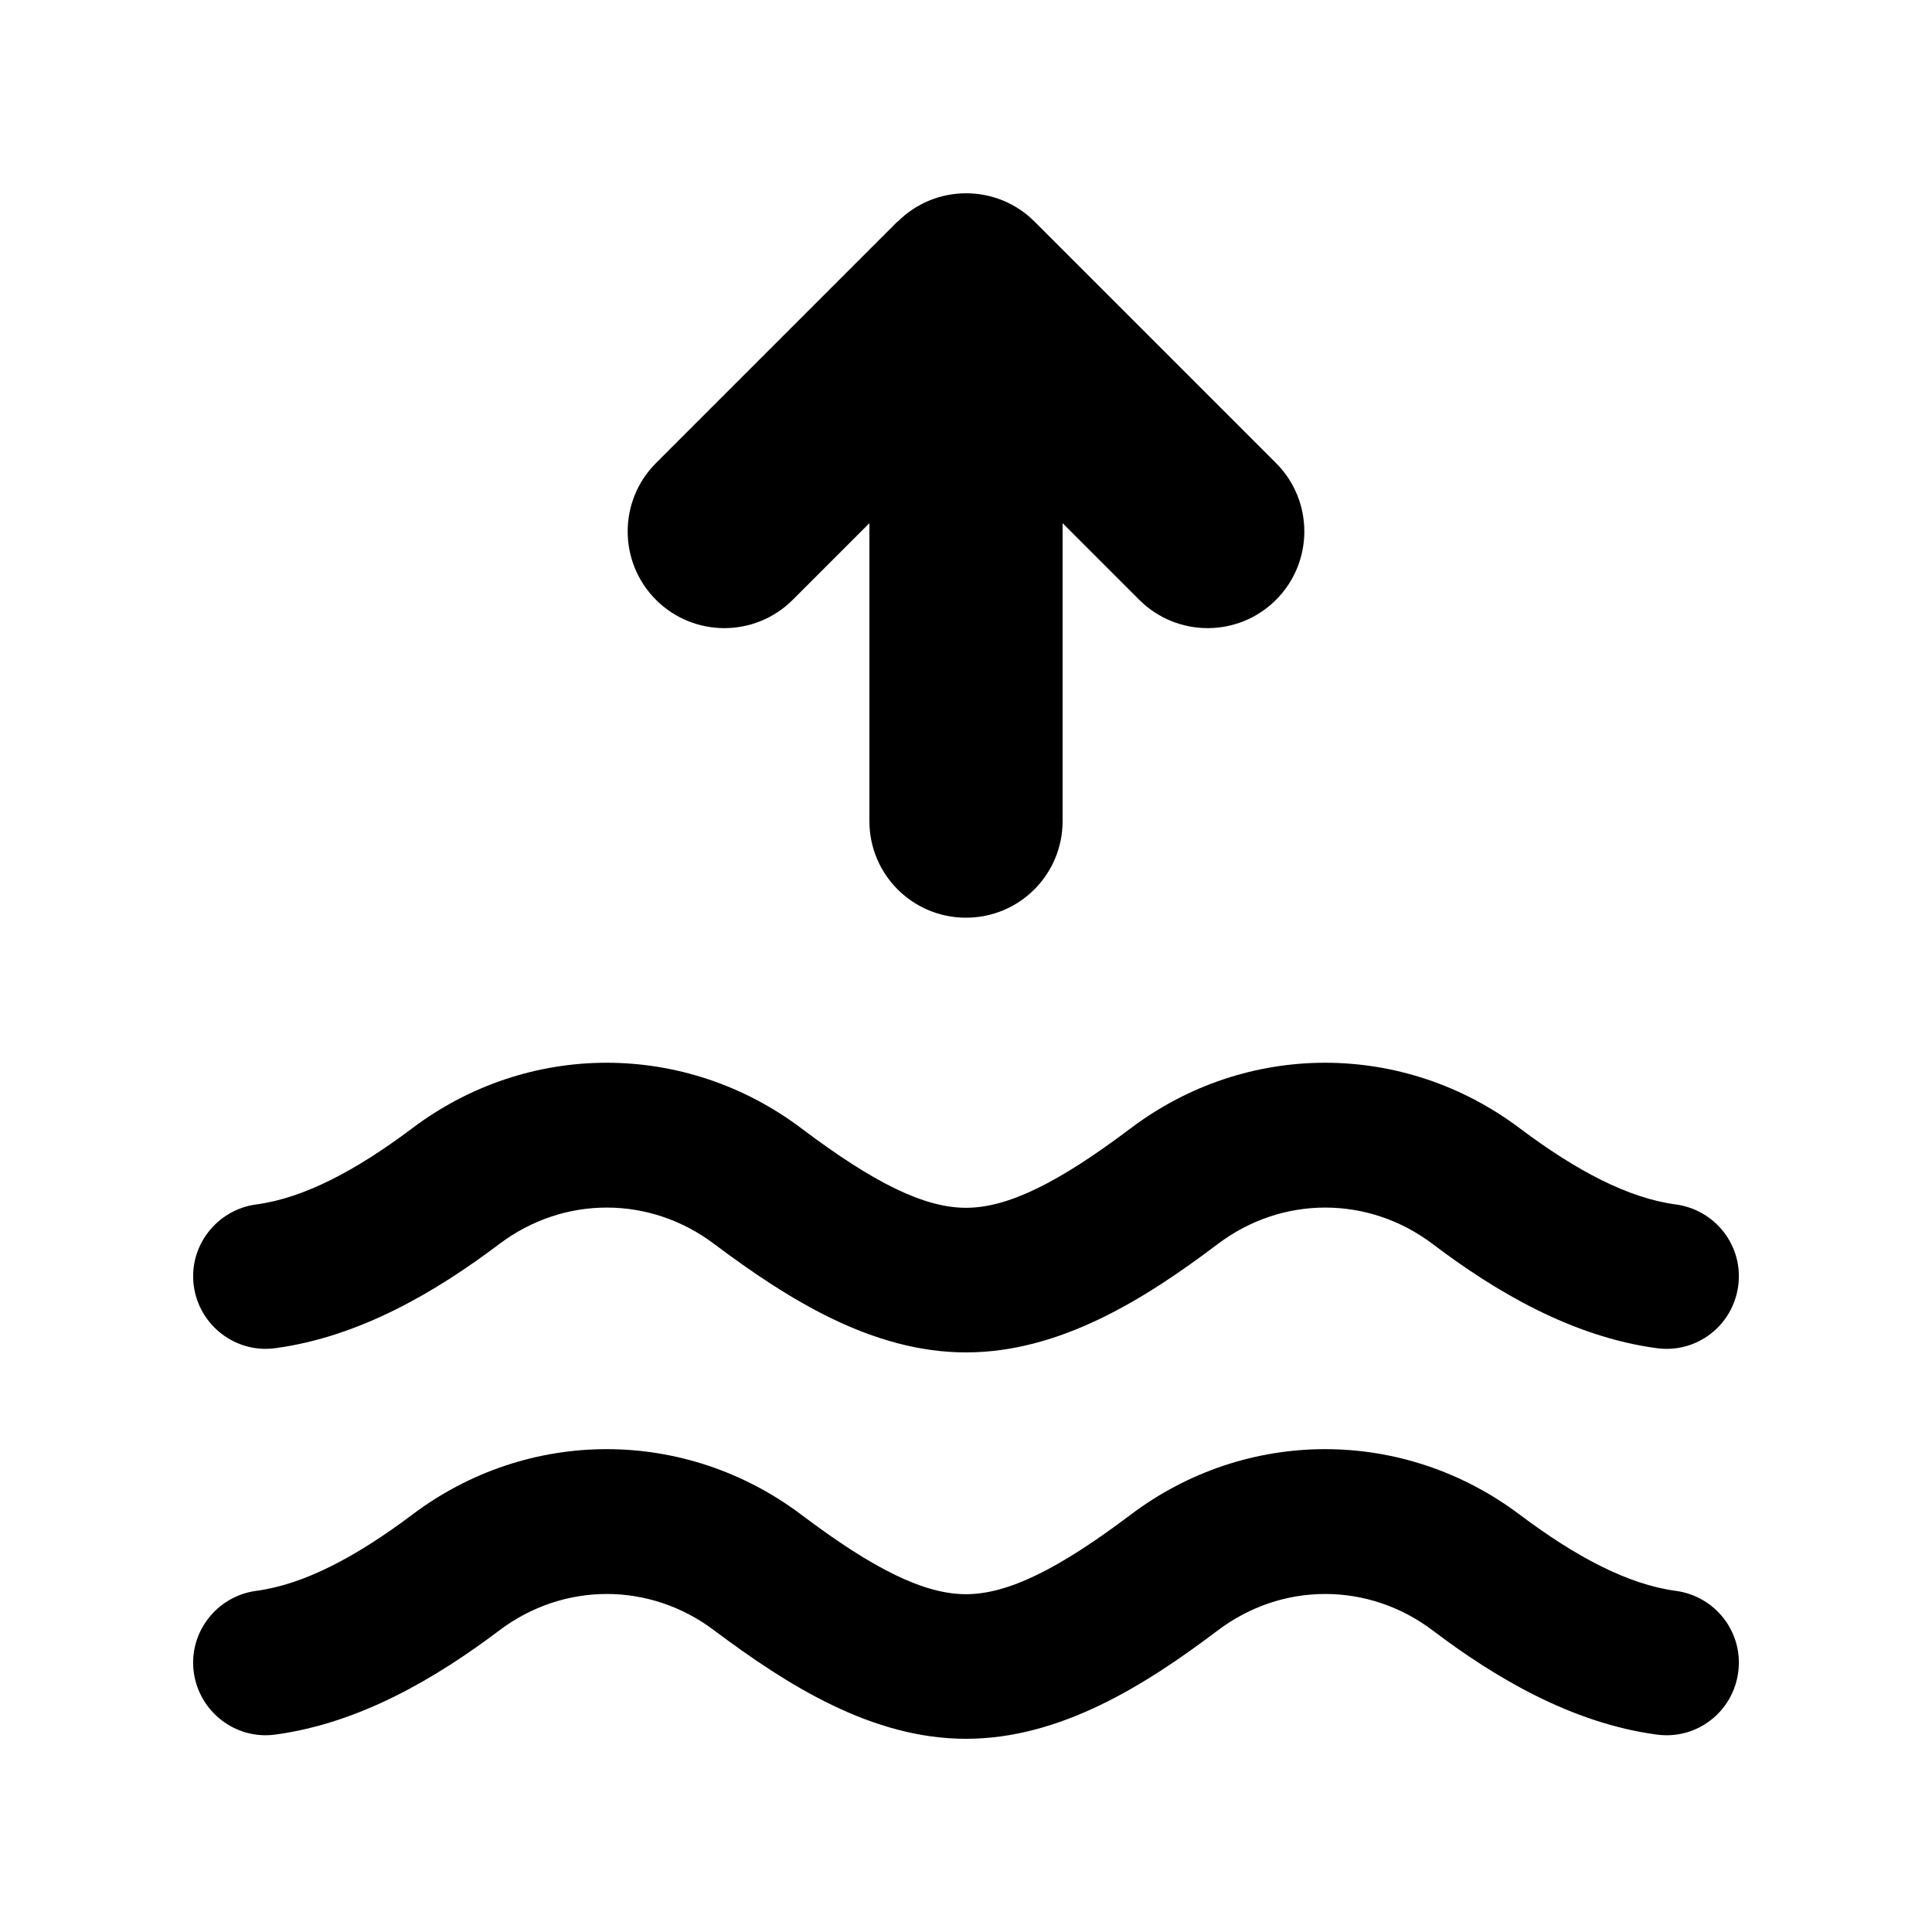 <svg xmlns="http://www.w3.org/2000/svg" viewBox="0 0 640 640"><!--! Font Awesome Pro 7.1.0 by @fontawesome - https://fontawesome.com License - https://fontawesome.com/license (Commercial License) Copyright 2025 Fonticons, Inc. --><path fill="currentColor" d="M297.4 73.4C309.9 60.9 330.2 60.9 342.7 73.4L422.7 153.4C435.2 165.9 435.2 186.2 422.7 198.7C410.2 211.2 389.9 211.2 377.4 198.7L352 173.3L352 272C352 289.7 337.7 304 320 304C302.3 304 288 289.7 288 272L288 173.3L262.6 198.7C250.1 211.2 229.8 211.2 217.3 198.7C204.8 186.2 204.8 165.9 217.3 153.4L297.3 73.4zM474.6 412.1C453.3 396 424.7 396 403.4 412.1C379.2 430.4 351.1 448 320 448C288.9 448 260.9 430.3 236.6 412.1C215.3 396 186.7 396 165.4 412.1C144.7 427.7 119.4 442.8 91.2 446.6C78.1 448.4 66 439.1 64.2 426C62.4 412.9 71.7 400.8 84.8 399C100.7 396.9 118 387.7 136.5 373.8C174.9 344.8 227 344.8 265.5 373.8C289.5 391.9 306.2 400.1 320 400.1C333.8 400.1 350.5 391.9 374.5 373.8C412.9 344.8 465 344.8 503.5 373.8C522 387.7 539.3 396.9 555.2 399C568.3 400.8 577.6 412.8 575.8 426C574 439.2 562 448.4 548.8 446.6C520.6 442.8 495.2 427.7 474.6 412.1zM474.6 540.1C453.3 524 424.7 524 403.4 540.1C379.2 558.4 351.1 576 320 576C288.9 576 260.9 558.3 236.6 540.1C215.3 524 186.7 524 165.4 540.1C144.7 555.7 119.4 570.8 91.2 574.6C78.1 576.4 66 567.1 64.2 554C62.4 540.9 71.7 528.8 84.8 527C100.7 524.9 118 515.7 136.5 501.8C174.9 472.8 227 472.8 265.5 501.8C289.5 519.9 306.2 528.1 320 528.1C333.8 528.1 350.5 519.9 374.5 501.8C412.9 472.8 465 472.8 503.5 501.8C522 515.7 539.3 524.9 555.2 527C568.3 528.8 577.6 540.8 575.8 554C574 567.2 562 576.4 548.8 574.6C520.6 570.8 495.2 555.7 474.6 540.1z"/></svg>